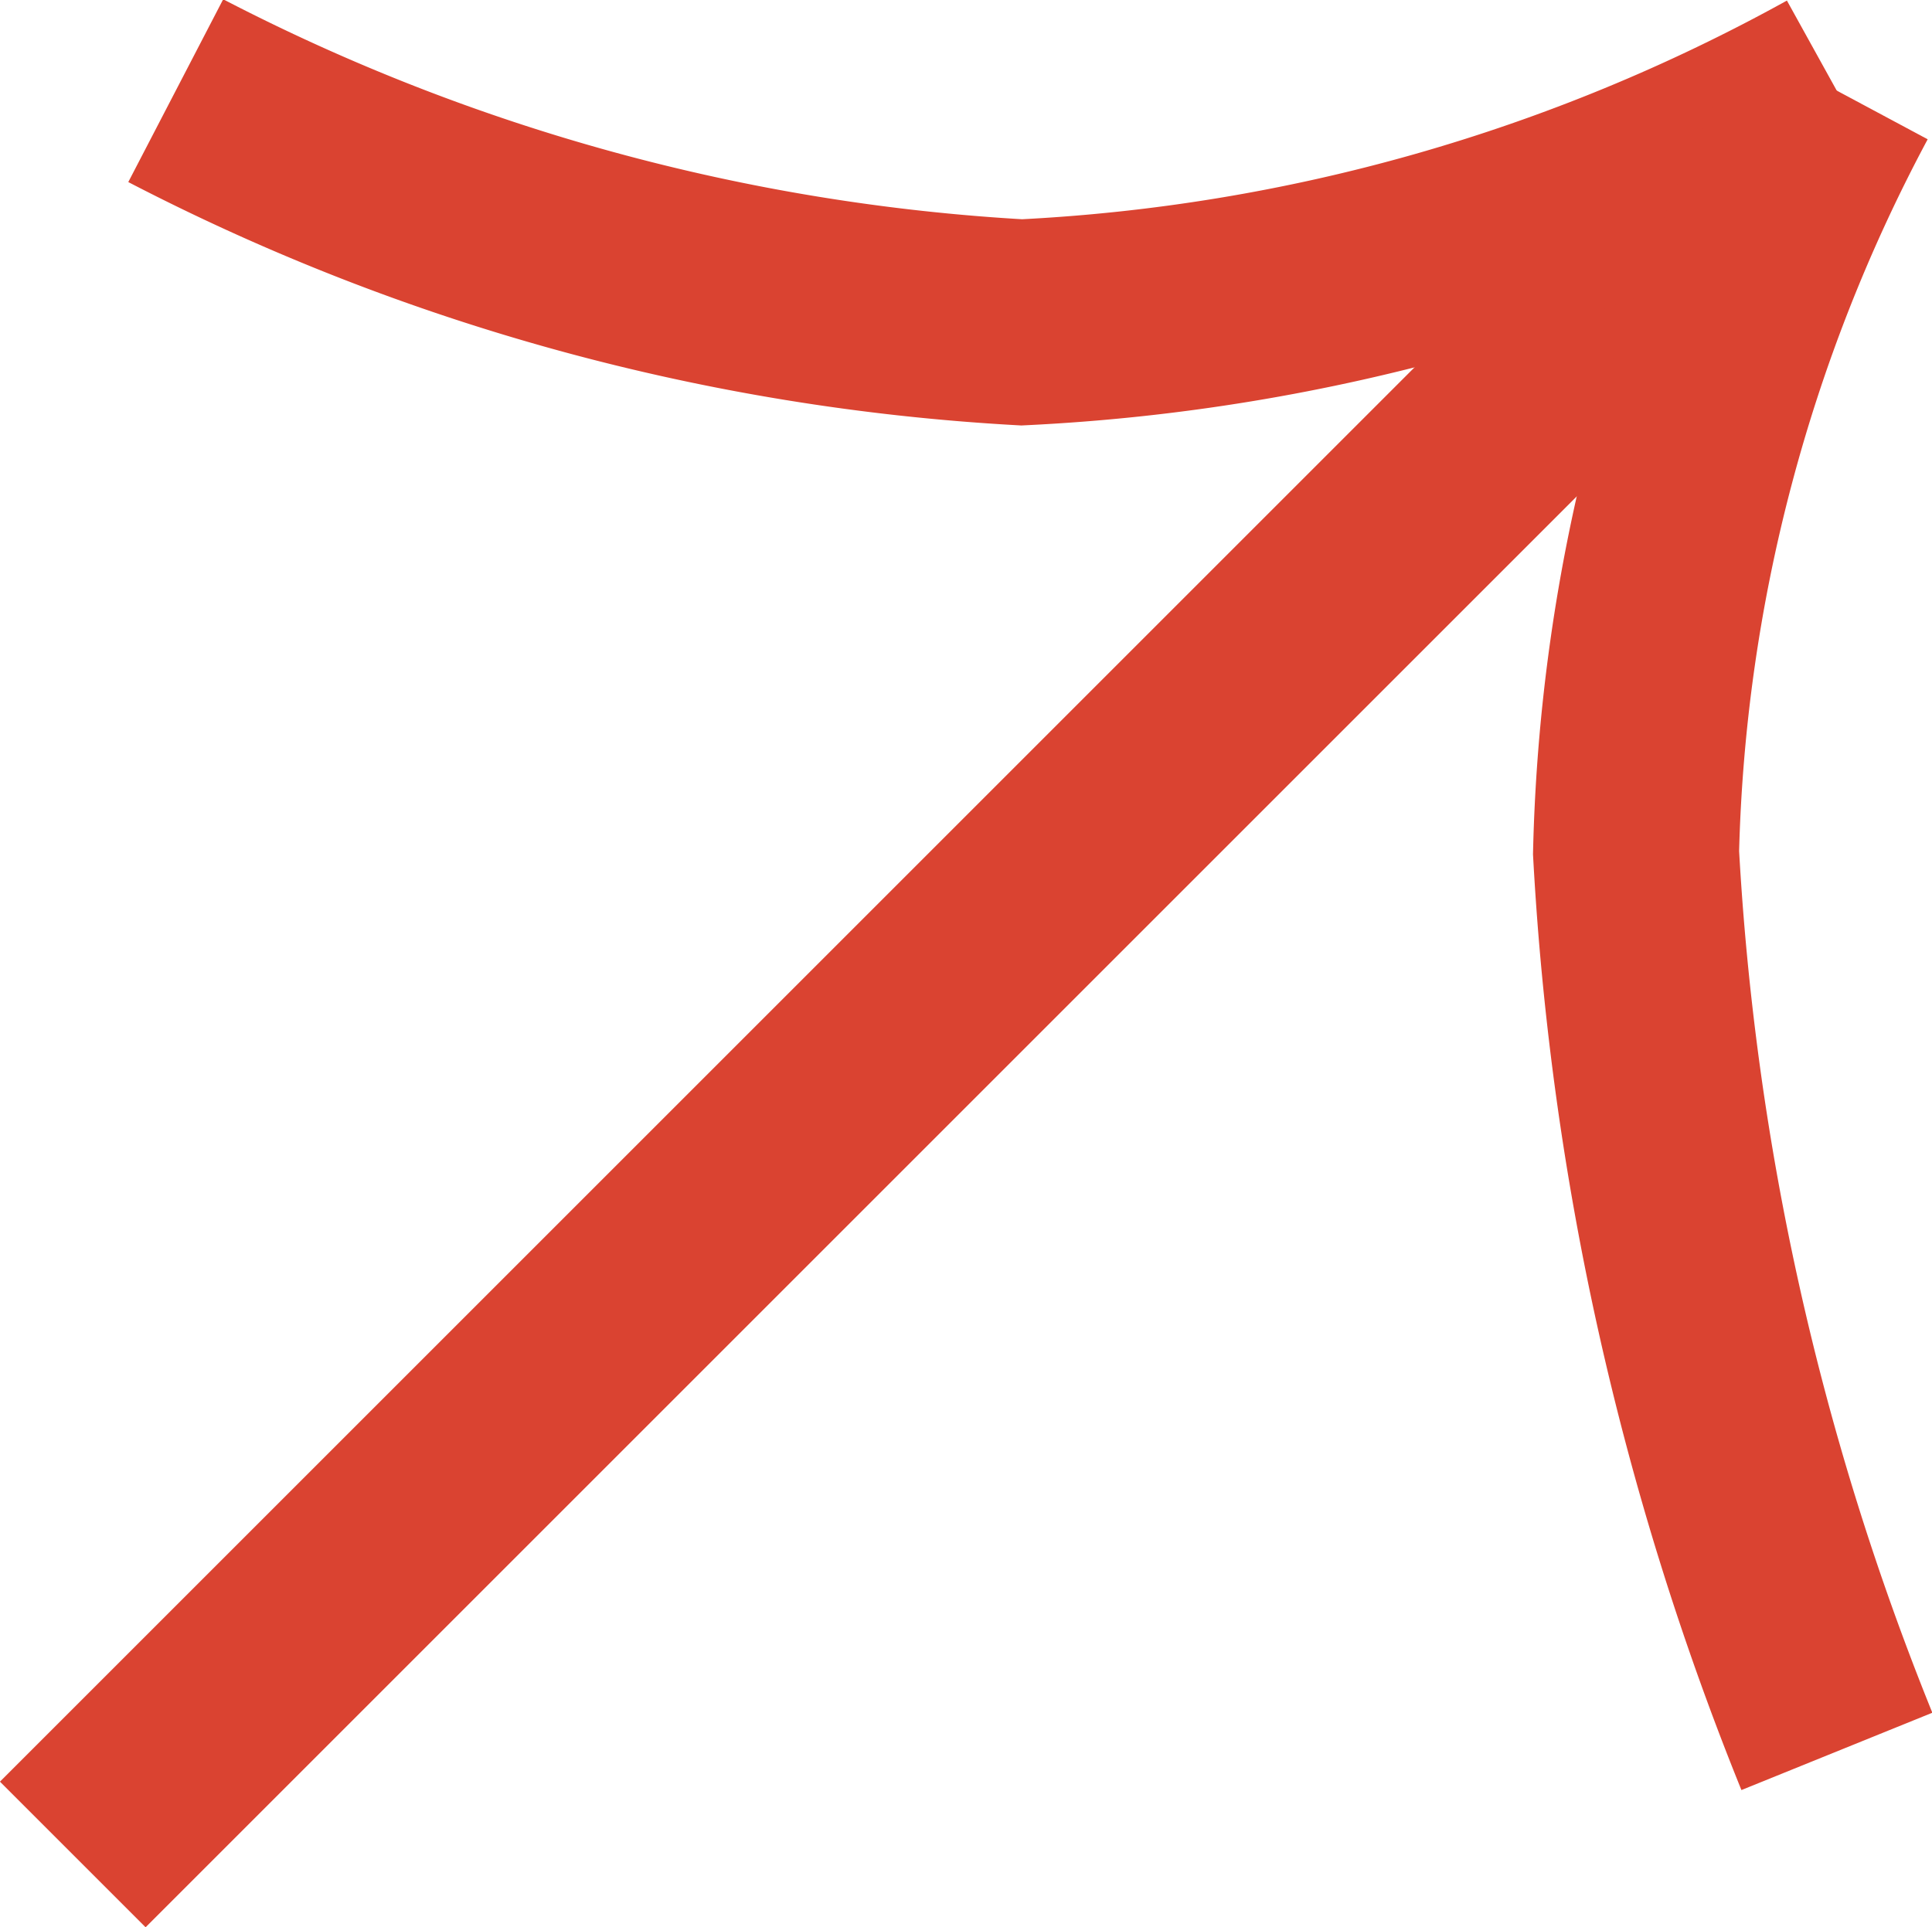 <svg xmlns="http://www.w3.org/2000/svg" width="18.759" height="18.717" viewBox="0 0 18.759 18.717"><g id="Group_55374" data-name="Group 55374" transform="translate(-7.358 9.945) rotate(-45)"><path id="Path_5257" data-name="Path 5257" d="M0,0H21.474" transform="translate(0 11.405)" fill="none" stroke="#da4331" stroke-width="2"></path><g id="Group_55310" data-name="Group 55310" transform="translate(24.224 0) rotate(90)"><path id="Path_7" data-name="Path 7" d="M0,0A20.286,20.286,0,0,0,8.214,2.25,18.168,18.168,0,0,0,16.128,0" transform="translate(0 11.405) rotate(-45)" fill="none" stroke="#da4331" stroke-width="2"></path><path id="Path_8" data-name="Path 8" d="M0,0A16.5,16.5,0,0,0,7.4,1.95,27.214,27.214,0,0,0,16.128,0" transform="translate(11.405 0) rotate(45)" fill="none" stroke="#da4331" stroke-width="2"></path></g></g></svg>